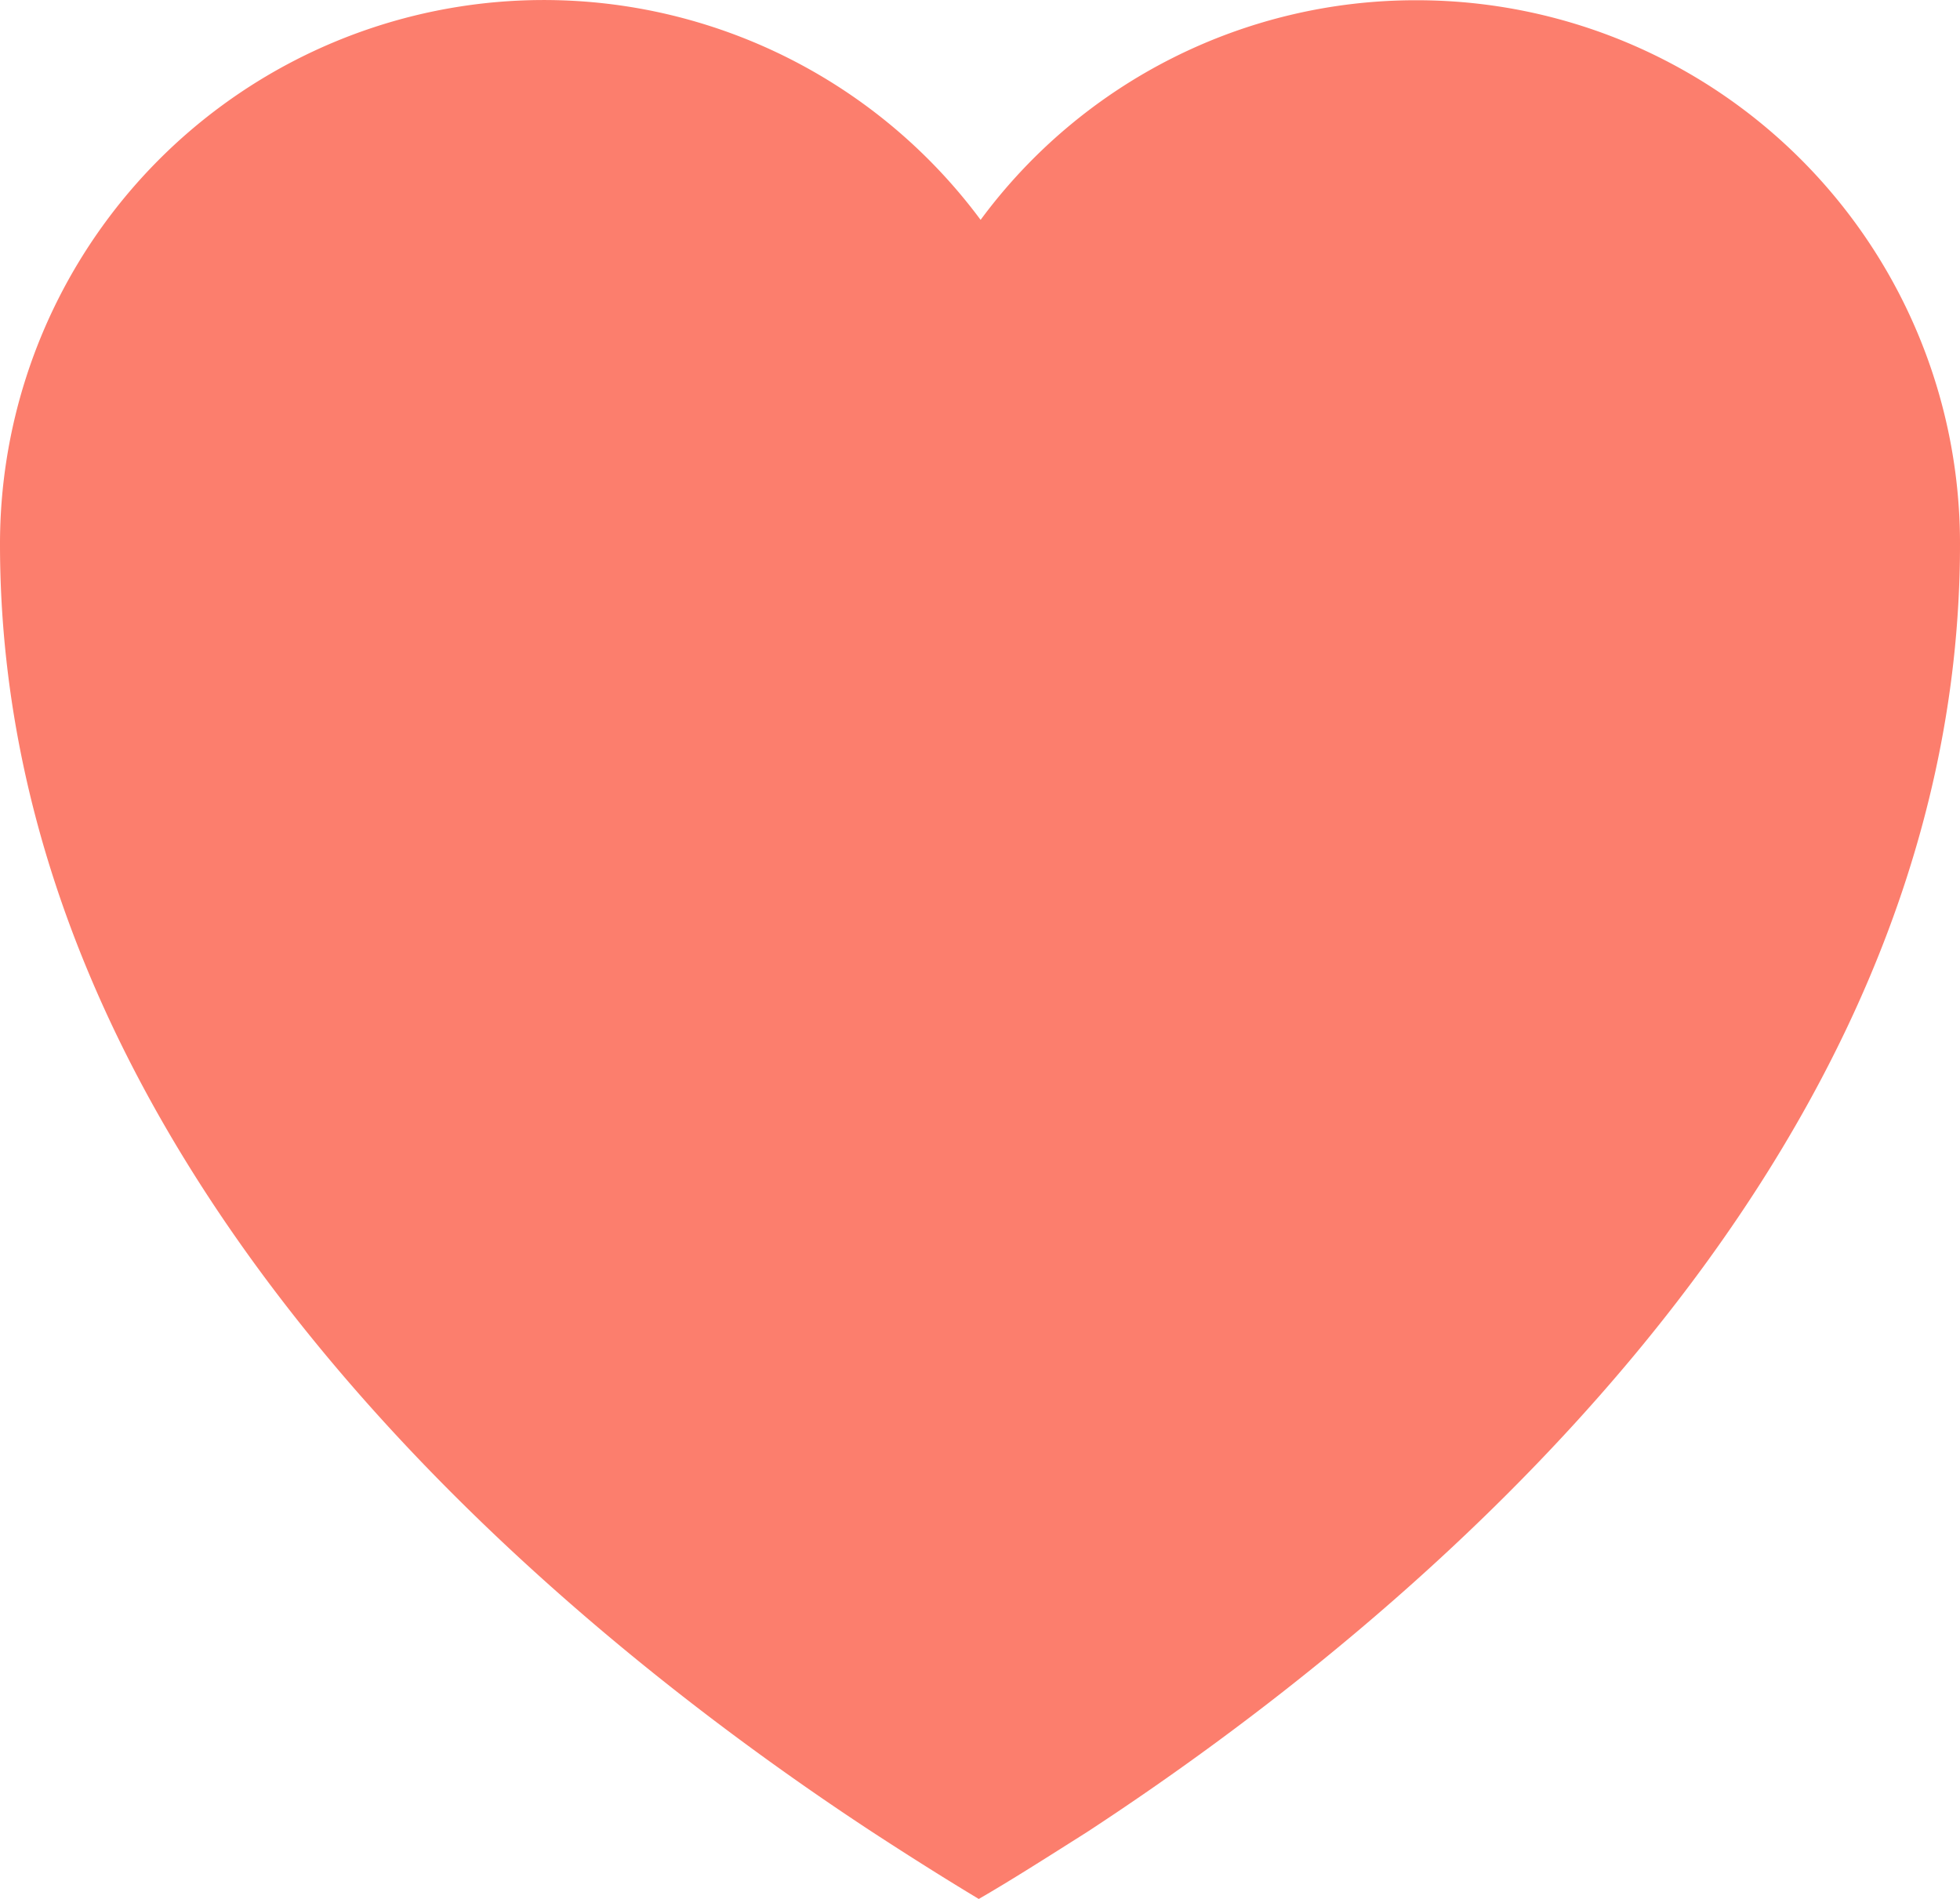 <svg xmlns="http://www.w3.org/2000/svg" width="32.22" height="31.214" viewBox="0 0 32.22 31.214">
  <g id="heart" transform="translate(0 0.004)">
    <path id="Path_38" data-name="Path 38" d="M23.29,0a8.89,8.89,0,0,0-7.17,3.61h0A8.94,8.94,0,0,0,0,8.94C0,19.23,9.13,26.69,14.34,30.11h0c.66.43,1.25.8,1.75,1.1h0c.52-.3,1.1-.67,1.78-1.1C23.1,26.69,32.22,19.23,32.22,8.94A8.93,8.93,0,0,0,23.29,0Z" fill="#fc7e6d"/>
  </g>
</svg>
